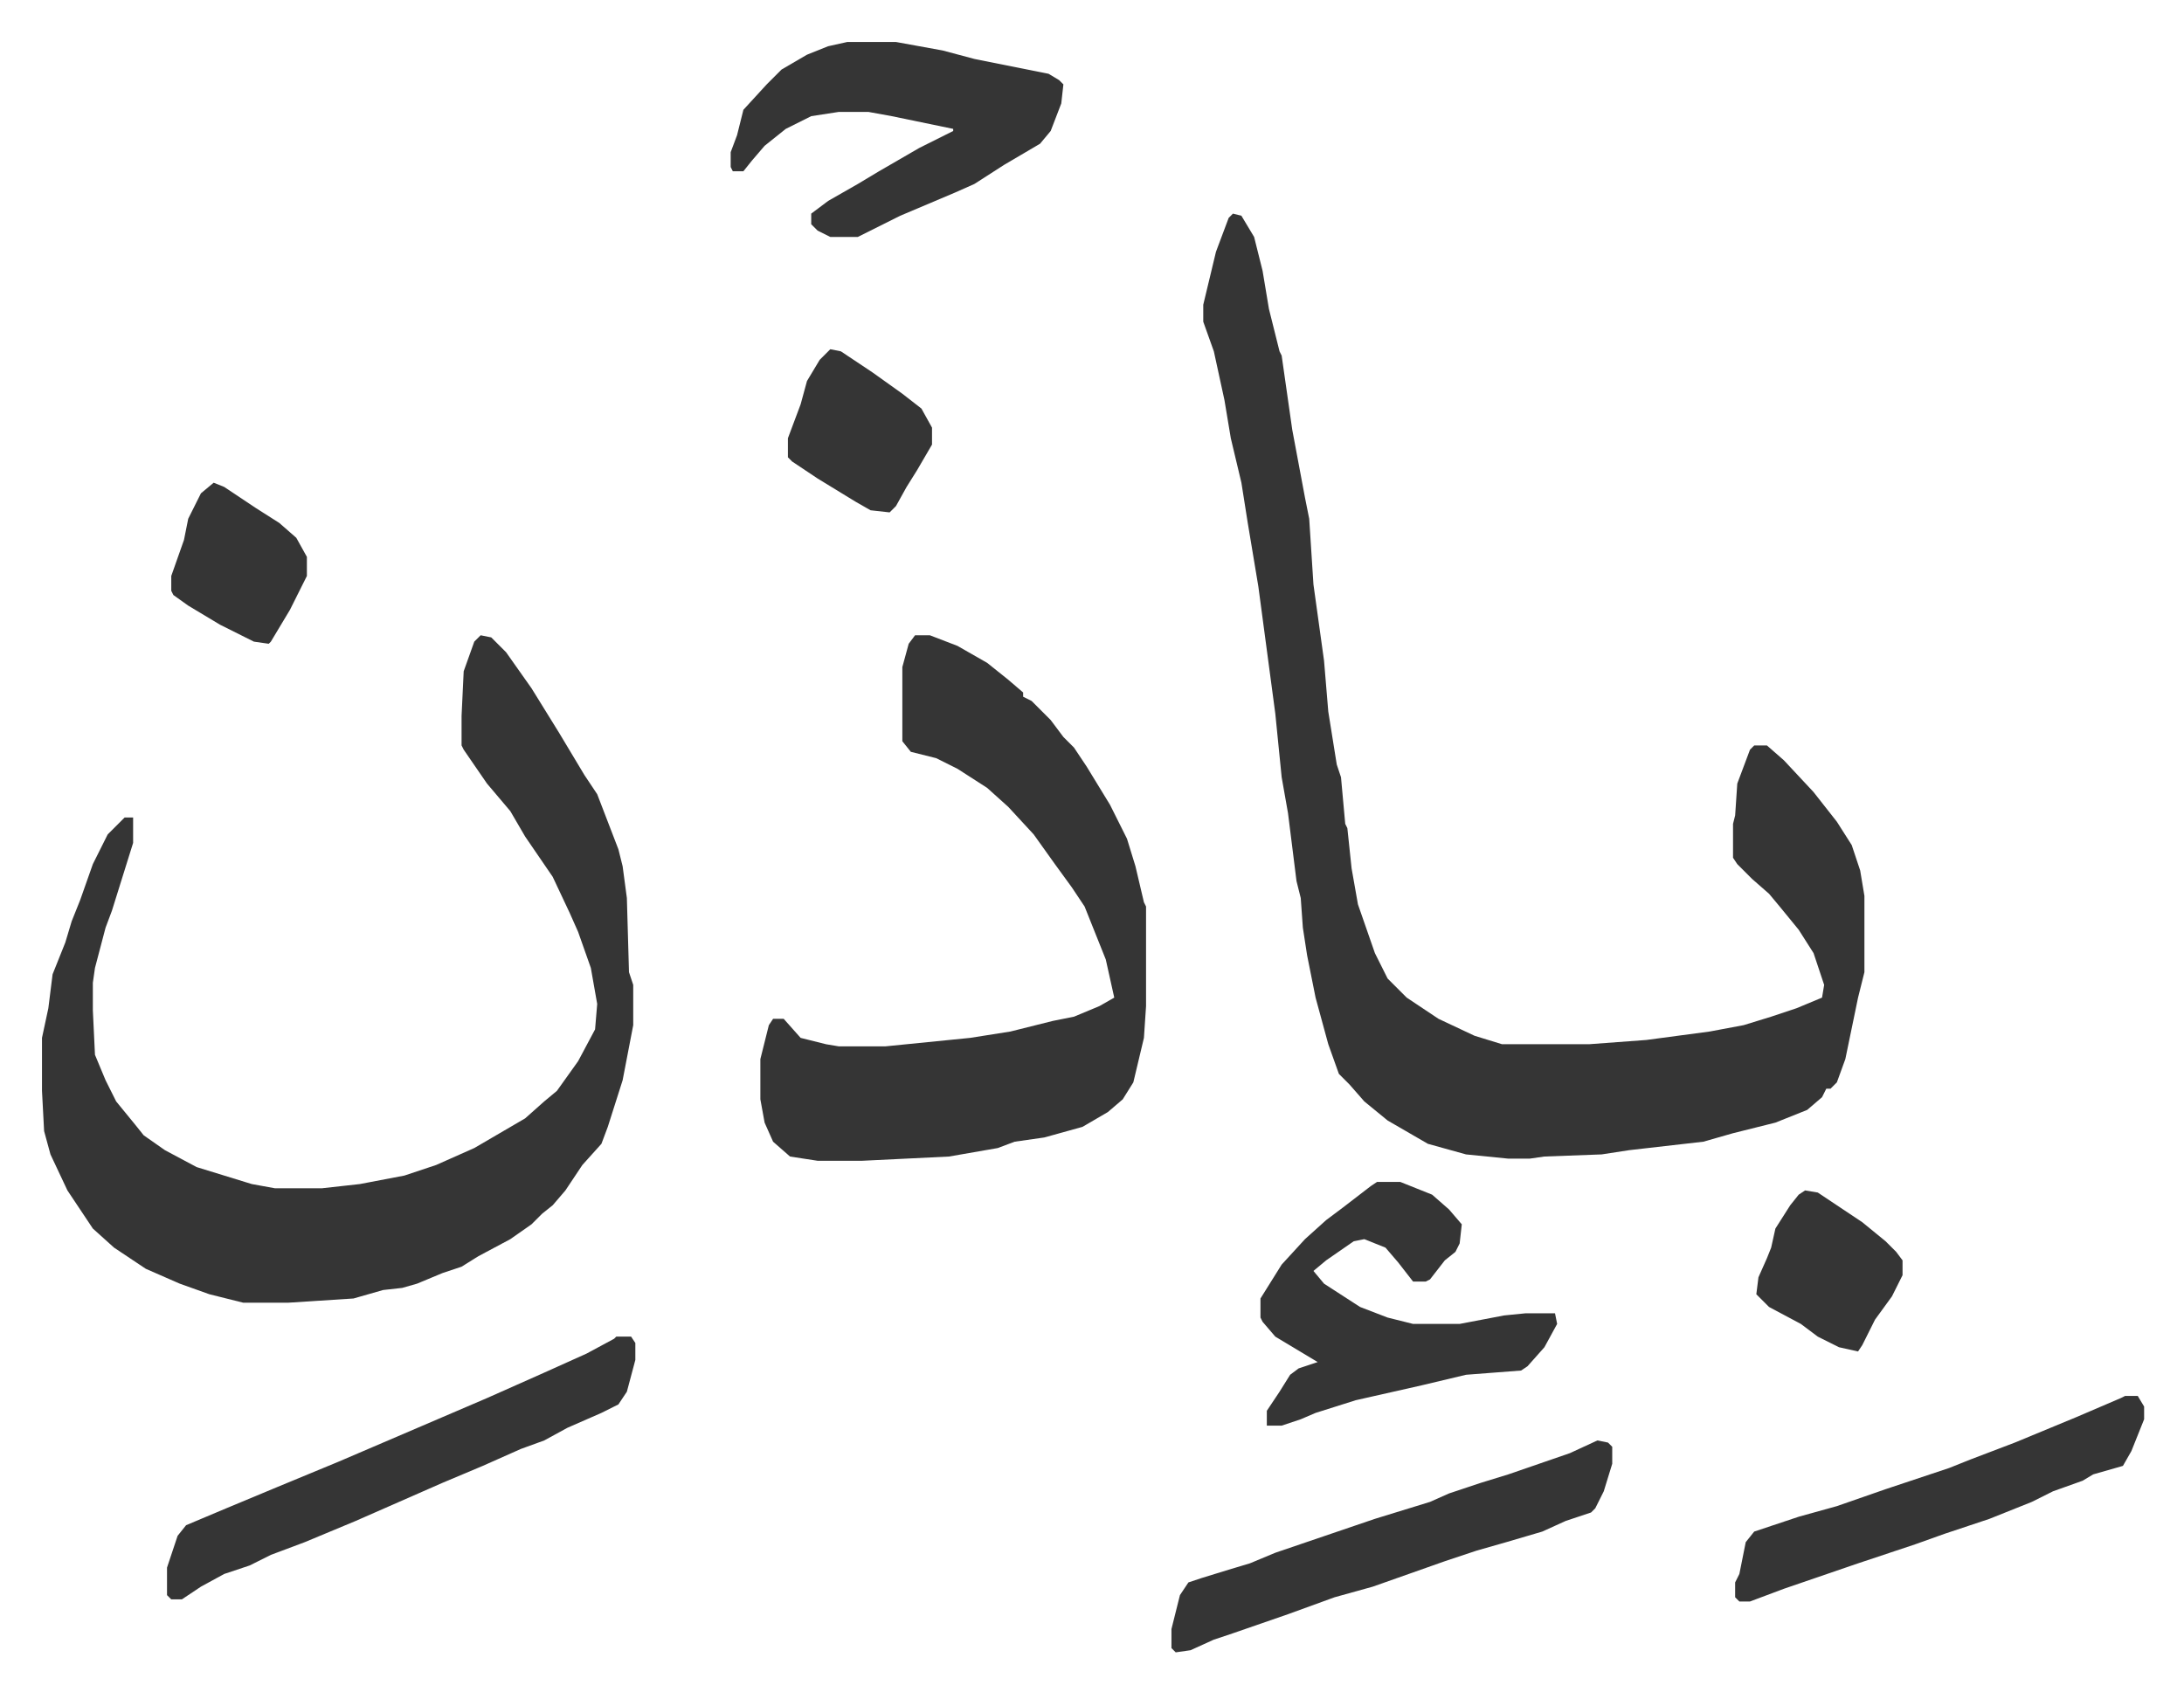 <svg xmlns="http://www.w3.org/2000/svg" role="img" viewBox="-19.82 426.18 1030.64 798.64"><path fill="#353535" id="rule_normal" d="M562 527l4 1 6 10 4 16 3 18 5 20 1 2 5 35 3 16 3 16 2 10 2 31 5 36 2 24 4 25 2 6 2 22 1 2 2 19 3 17 8 23 6 12 9 9 15 10 17 8 13 4h41l27-2 30-4 16-3 13-4 12-4 12-5 1-6-5-15-7-11-9-11-5-6-8-7-7-7-2-3v-16l1-4 1-15 6-16 2-2h6l8 7 14 15 11 14 7 11 4 12 2 12v36l-3 12-6 29-4 11-3 3h-2l-2 4-7 6-15 6-20 5-14 4-35 4-13 2-27 1-7 1h-10l-20-2-18-5-19-11-11-9-7-8-5-5-5-14-6-22-4-20-2-13-1-14-2-8-4-32-3-17-3-30-8-60-5-30-3-19-5-21-3-18-5-23-5-14v-8l6-25 6-16zM207 726l5 1 7 7 12 17 13 21 12 20 6 9 10 26 2 8 2 15 1 35 2 6v19l-5 26-7 22-3 8-9 10-8 12-6 7-5 4-5 5-10 7-15 8-8 5-9 3-12 5-7 2-9 1-14 4-31 2H95l-16-4-14-5-16-7-15-10-10-9-12-18-8-17-3-11-1-19v-25l3-14 2-16 6-15 3-10 4-10 6-17 7-14 8-8h4v12l-10 32-3 8-5 19-1 7v13l1 21 5 12 5 10 9 11 4 5 10 7 15 8 26 8 11 2h22l18-2 21-4 15-5 18-8 24-14 9-8 6-5 10-14 8-15 1-12-3-17-6-17-4-9-8-17-13-19-7-12-11-13-11-16-1-2v-14l1-21 5-14zm205 0h7l13 5 14 8 10 8 7 6v2l4 2 9 9 6 8 5 5 6 9 11 18 8 16 4 13 4 17 1 2v47l-1 15-5 21-5 8-7 6-12 7-18 5-14 2-8 3-23 4-41 2h-21l-13-2-8-7-4-9-2-11v-19l4-16 2-3h5l8 9 12 3 6 1h22l40-4 19-3 20-5 10-2 12-5 7-4-4-18-10-25-6-9-8-11-10-14-12-13-10-9-14-9-10-5-12-3-4-5v-35l3-11zm-32-280h23l22 4 15 4 35 7 5 3 2 2-1 9-5 13-5 6-17 10-14 9-9 4-26 11-16 8-4 2h-13l-6-3-3-3v-5l8-6 14-8 10-6 19-11 16-8v-1l-29-6-11-2h-14l-13 2-12 6-10 8-6 7-4 5h-5l-1-2v-7l3-8 3-12 11-12 7-7 12-7 10-4zm250 538h11l15 6 8 7 6 7-1 9-2 4-5 4-7 9-2 1h-6l-7-9-6-7-10-4-5 1-13 9-6 5 5 6 17 11 13 5 12 3h22l21-4 10-1h14l1 5-6 11-8 9-3 2-26 2-21 5-31 7-19 6-7 3-9 3h-7v-7l6-9 5-8 4-3 9-3-20-12-6-7-1-2v-9l10-16 11-12 10-9 8-6 13-10zm-359 73h7l2 3v8l-4 15-4 6-8 4-16 7-11 6-11 4-18 8-19 8-41 18-24 10-16 6-10 5-12 4-11 6-9 6h-5l-2-2v-13l5-15 4-5 19-8 24-10 29-12 35-15 35-15 27-12 20-9 13-7zm463 49l5 1 2 2v8l-4 13-4 8-2 2-12 4-11 5-17 5-14 4-15 5-34 12-18 5-22 8-26 9-9 3-11 5-7 1-2-2v-9l2-8 2-8 4-6 6-2 13-4 10-3 12-5 47-16 13-4 13-4 9-4 15-5 13-4 29-10zm249-21h6l3 5v6l-6 15-4 7-14 4-5 3-14 5-10 5-20 8-21 7-14 5-27 9-35 12-16 6h-5l-2-2v-7l2-4 3-15 4-5 21-7 18-5 23-8 30-10 10-4 21-8 29-12 21-9zM372 591l5 1 15 10 14 10 9 7 5 9v8l-7 12-5 8-5 9-3 3-9-1-7-4-18-11-12-8-2-2v-9l6-16 3-11 6-10zm460 397l6 1 21 14 11 9 5 5 3 4v7l-5 10-8 11-6 12-2 3-9-2-10-5-8-6-15-8-6-6 1-8 4-9 2-5 2-9 7-11 4-5zM81 654l5 2 15 10 11 7 8 7 5 9v9l-8 16-9 15-1 1-7-1-16-8-15-9-7-5-1-2v-7l6-17 2-10 6-12z"/></svg>
